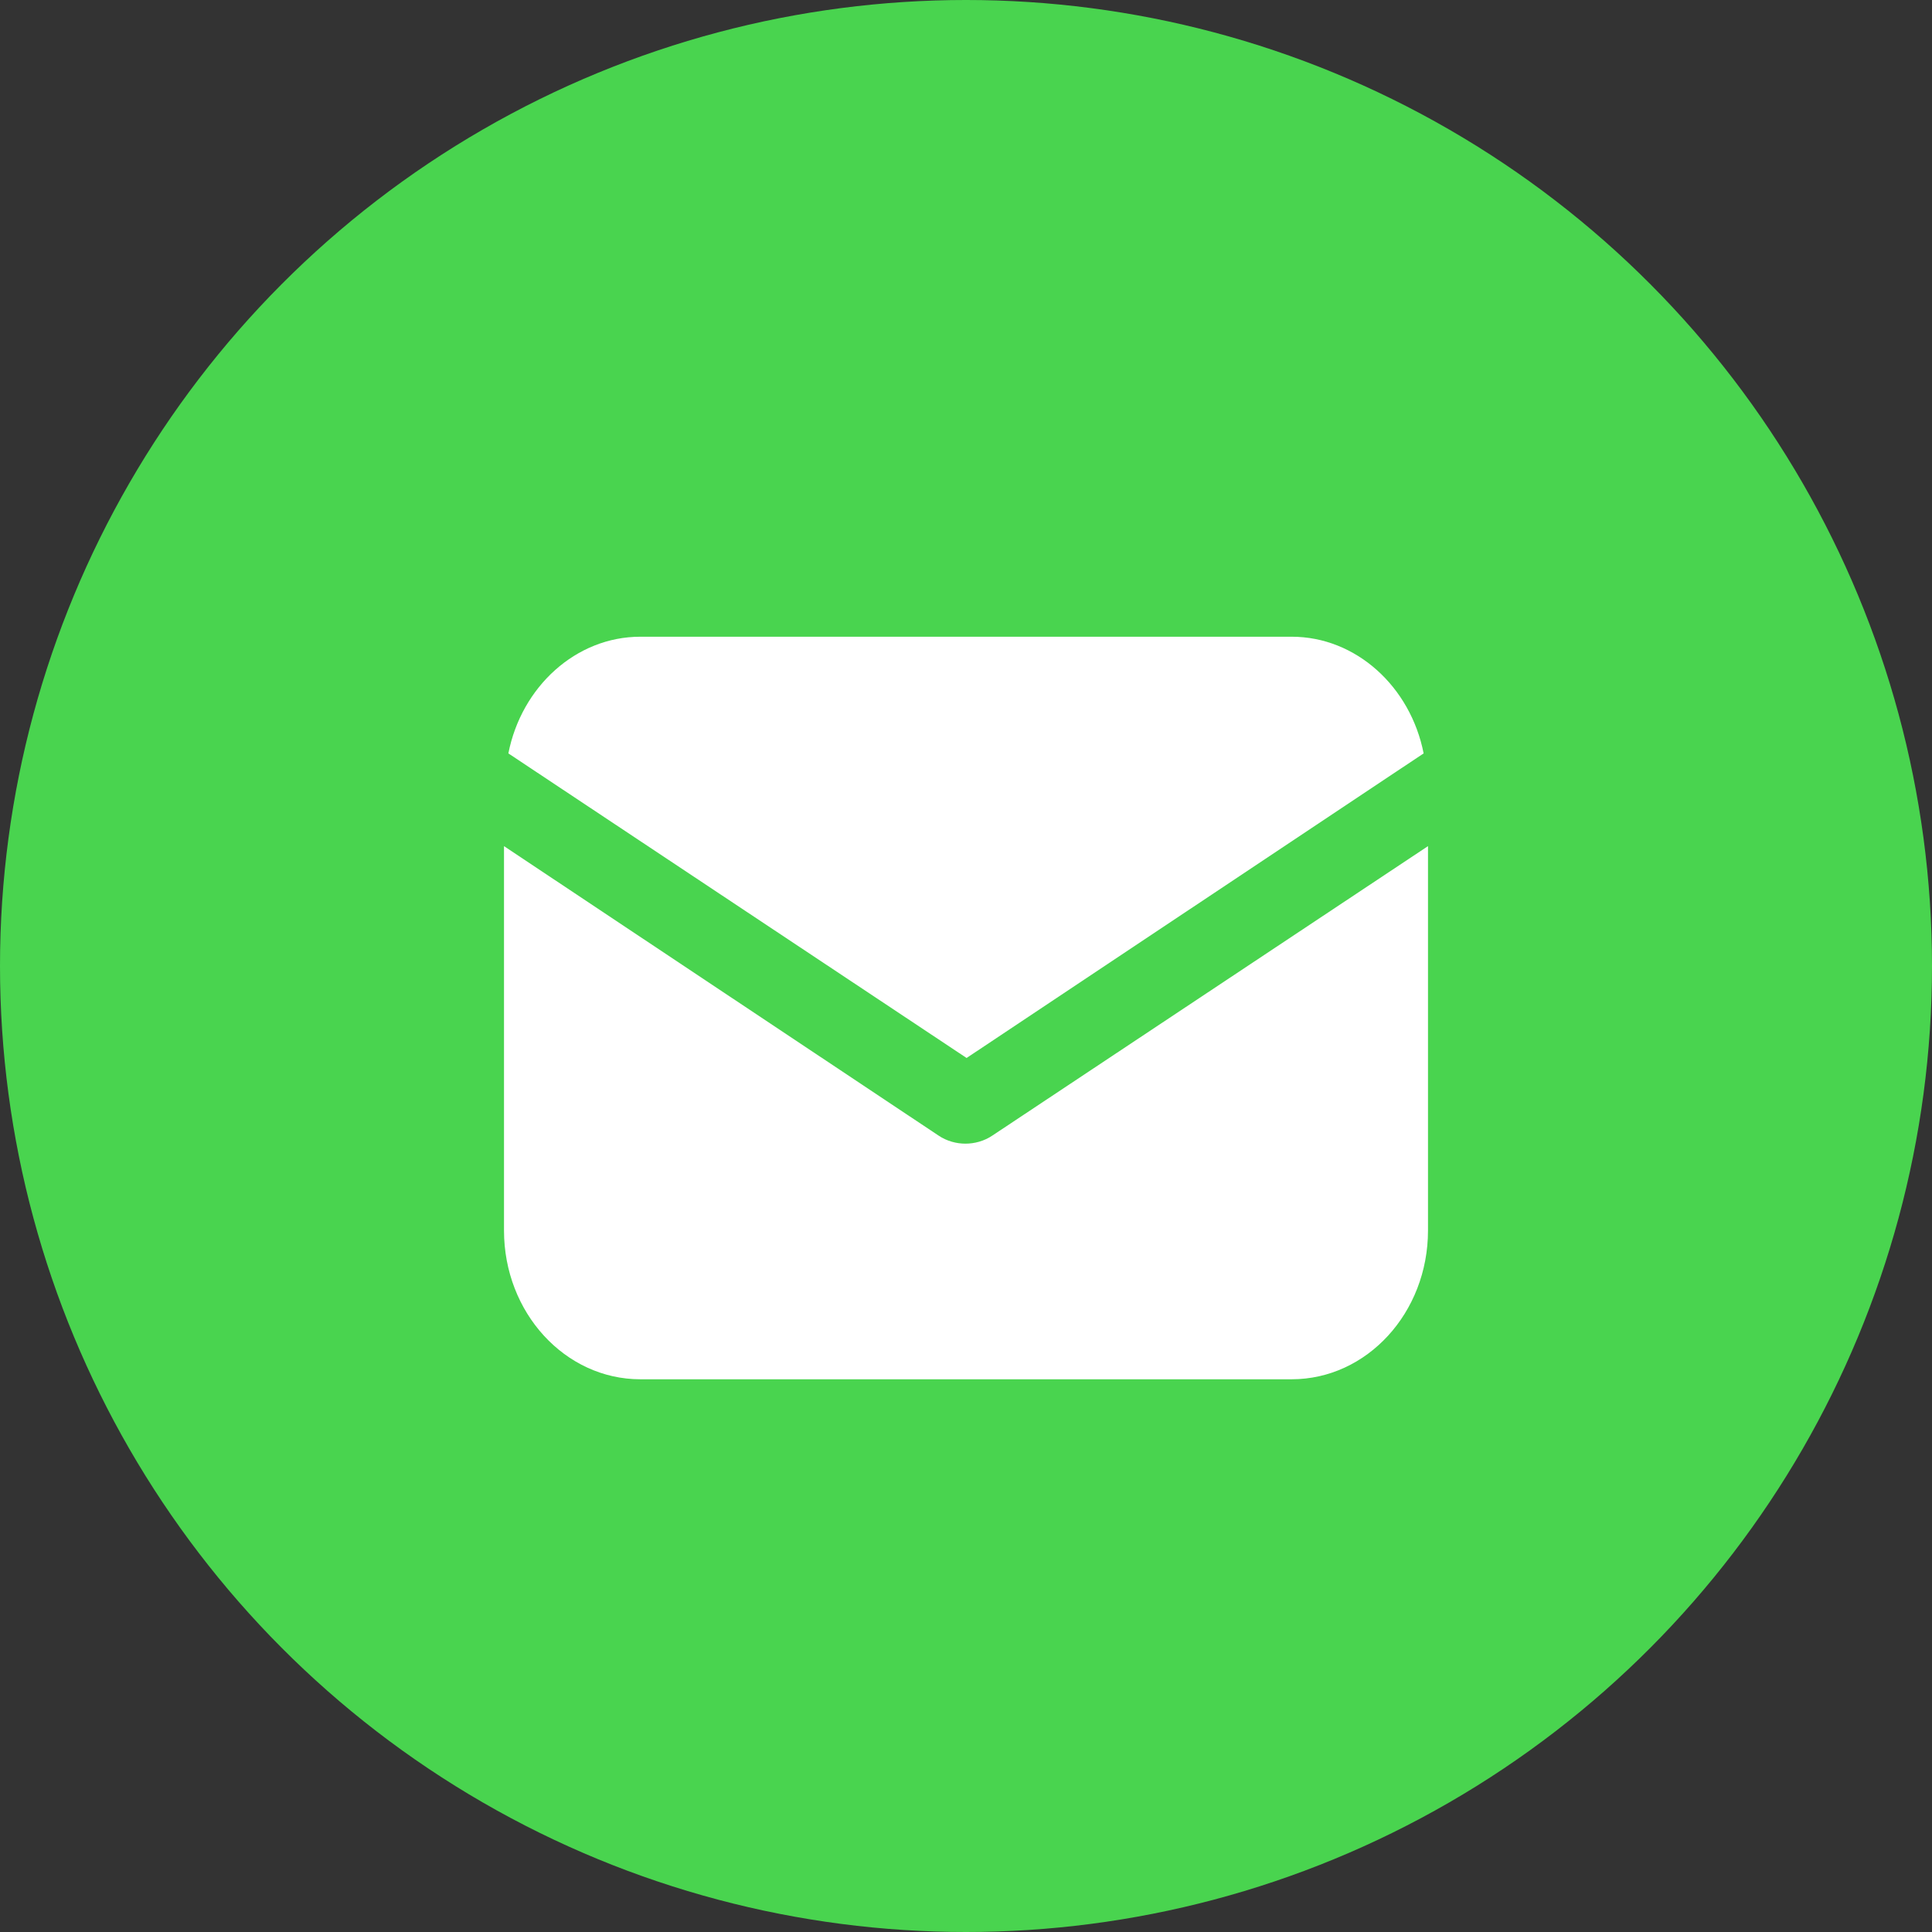 <?xml version="1.0" encoding="UTF-8"?> <svg xmlns="http://www.w3.org/2000/svg" width="23" height="23" viewBox="0 0 23 23" fill="none"><rect x="0" y="0" width="23" height="23" fill="#333333" stroke="none"/> <circle cx="11.5" cy="11.5" r="11.5" fill="#49D44F"></circle> <path d="M11.818 13.516C11.714 13.587 11.597 13.615 11.493 13.615C11.39 13.615 11.273 13.587 11.169 13.516L6 10.073V14.649C6 15.627 6.727 16.42 7.623 16.42H15.377C16.273 16.42 17 15.627 17 14.649V10.073L11.818 13.516Z" fill="white"></path> <path d="M15.377 7.58H7.623C6.857 7.58 6.208 8.175 6.052 8.969L11.507 12.595L16.948 8.969C16.792 8.175 16.143 7.58 15.377 7.58Z" fill="white"></path> </svg> 